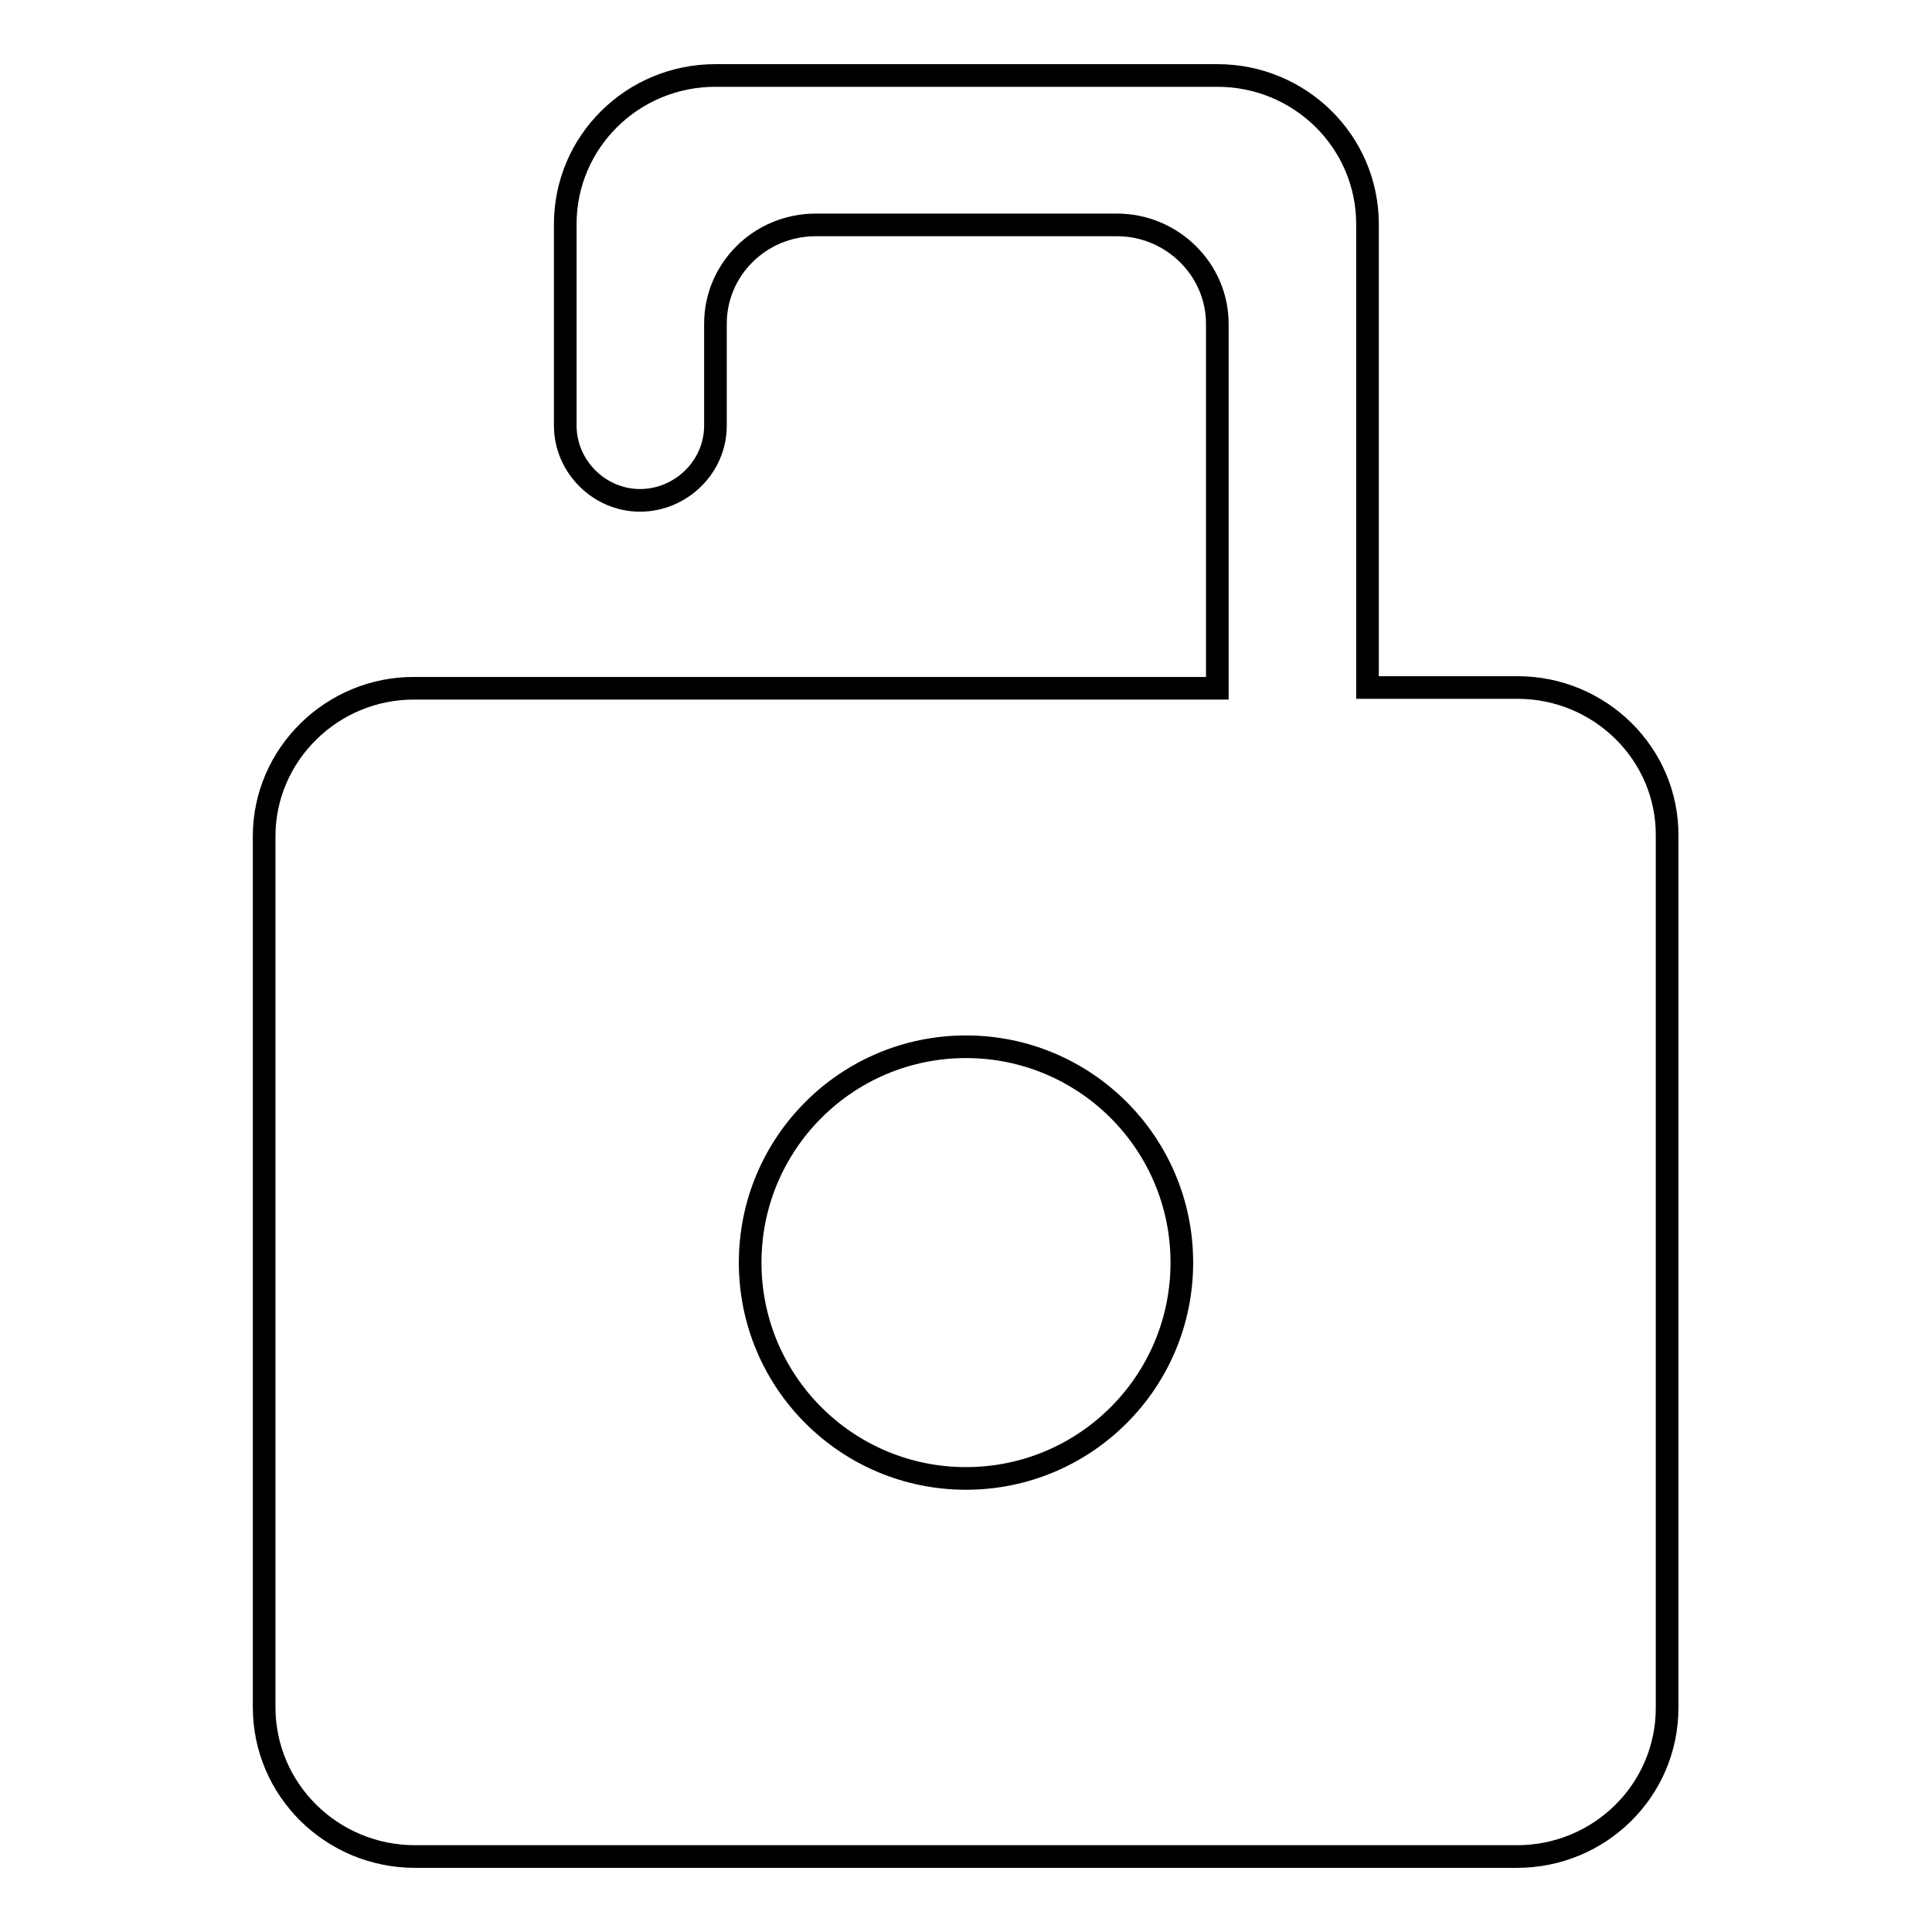 <?xml version="1.0" encoding="utf-8"?>
<!-- Svg Vector Icons : http://www.onlinewebfonts.com/icon -->
<!DOCTYPE svg PUBLIC "-//W3C//DTD SVG 1.1//EN" "http://www.w3.org/Graphics/SVG/1.1/DTD/svg11.dtd">
<svg version="1.1" xmlns="http://www.w3.org/2000/svg" xmlns:xlink="http://www.w3.org/1999/xlink" x="0px" y="0px" viewBox="0 0 256 256" enable-background="new 0 0 256 256" xml:space="preserve">
<g><g><path stroke-width="3" fill-opacity="0" stroke="#000000"  d="M201.1,91.1h-19.9V29.7c0-10.9-8.9-19.7-19.9-19.7H94.8c-11,0-19.9,8.8-19.9,19.7v20.1v3.3v3.3c0,5.4,4.5,9.9,9.9,9.9s10-4.4,10-9.9V42.9c0-7.2,5.9-13.1,13.3-13.1h39.9c7.3,0,13.3,5.9,13.3,13.1v48.3H118H94.8H74.9h-3.3H55C44,91.1,35,100,35,110.8v115.4C35,237.2,44,246,55,246H201c11,0,19.9-8.8,19.9-19.7V110.8C221,99.9,212,91.1,201.1,91.1z M128,195.9c-15.8,0-28.6-12.8-28.6-28.6c0-15.8,12.8-28.6,28.6-28.6s28.6,12.8,28.6,28.6C156.6,183.1,143.8,195.9,128,195.9z"/></g></g>
</svg>